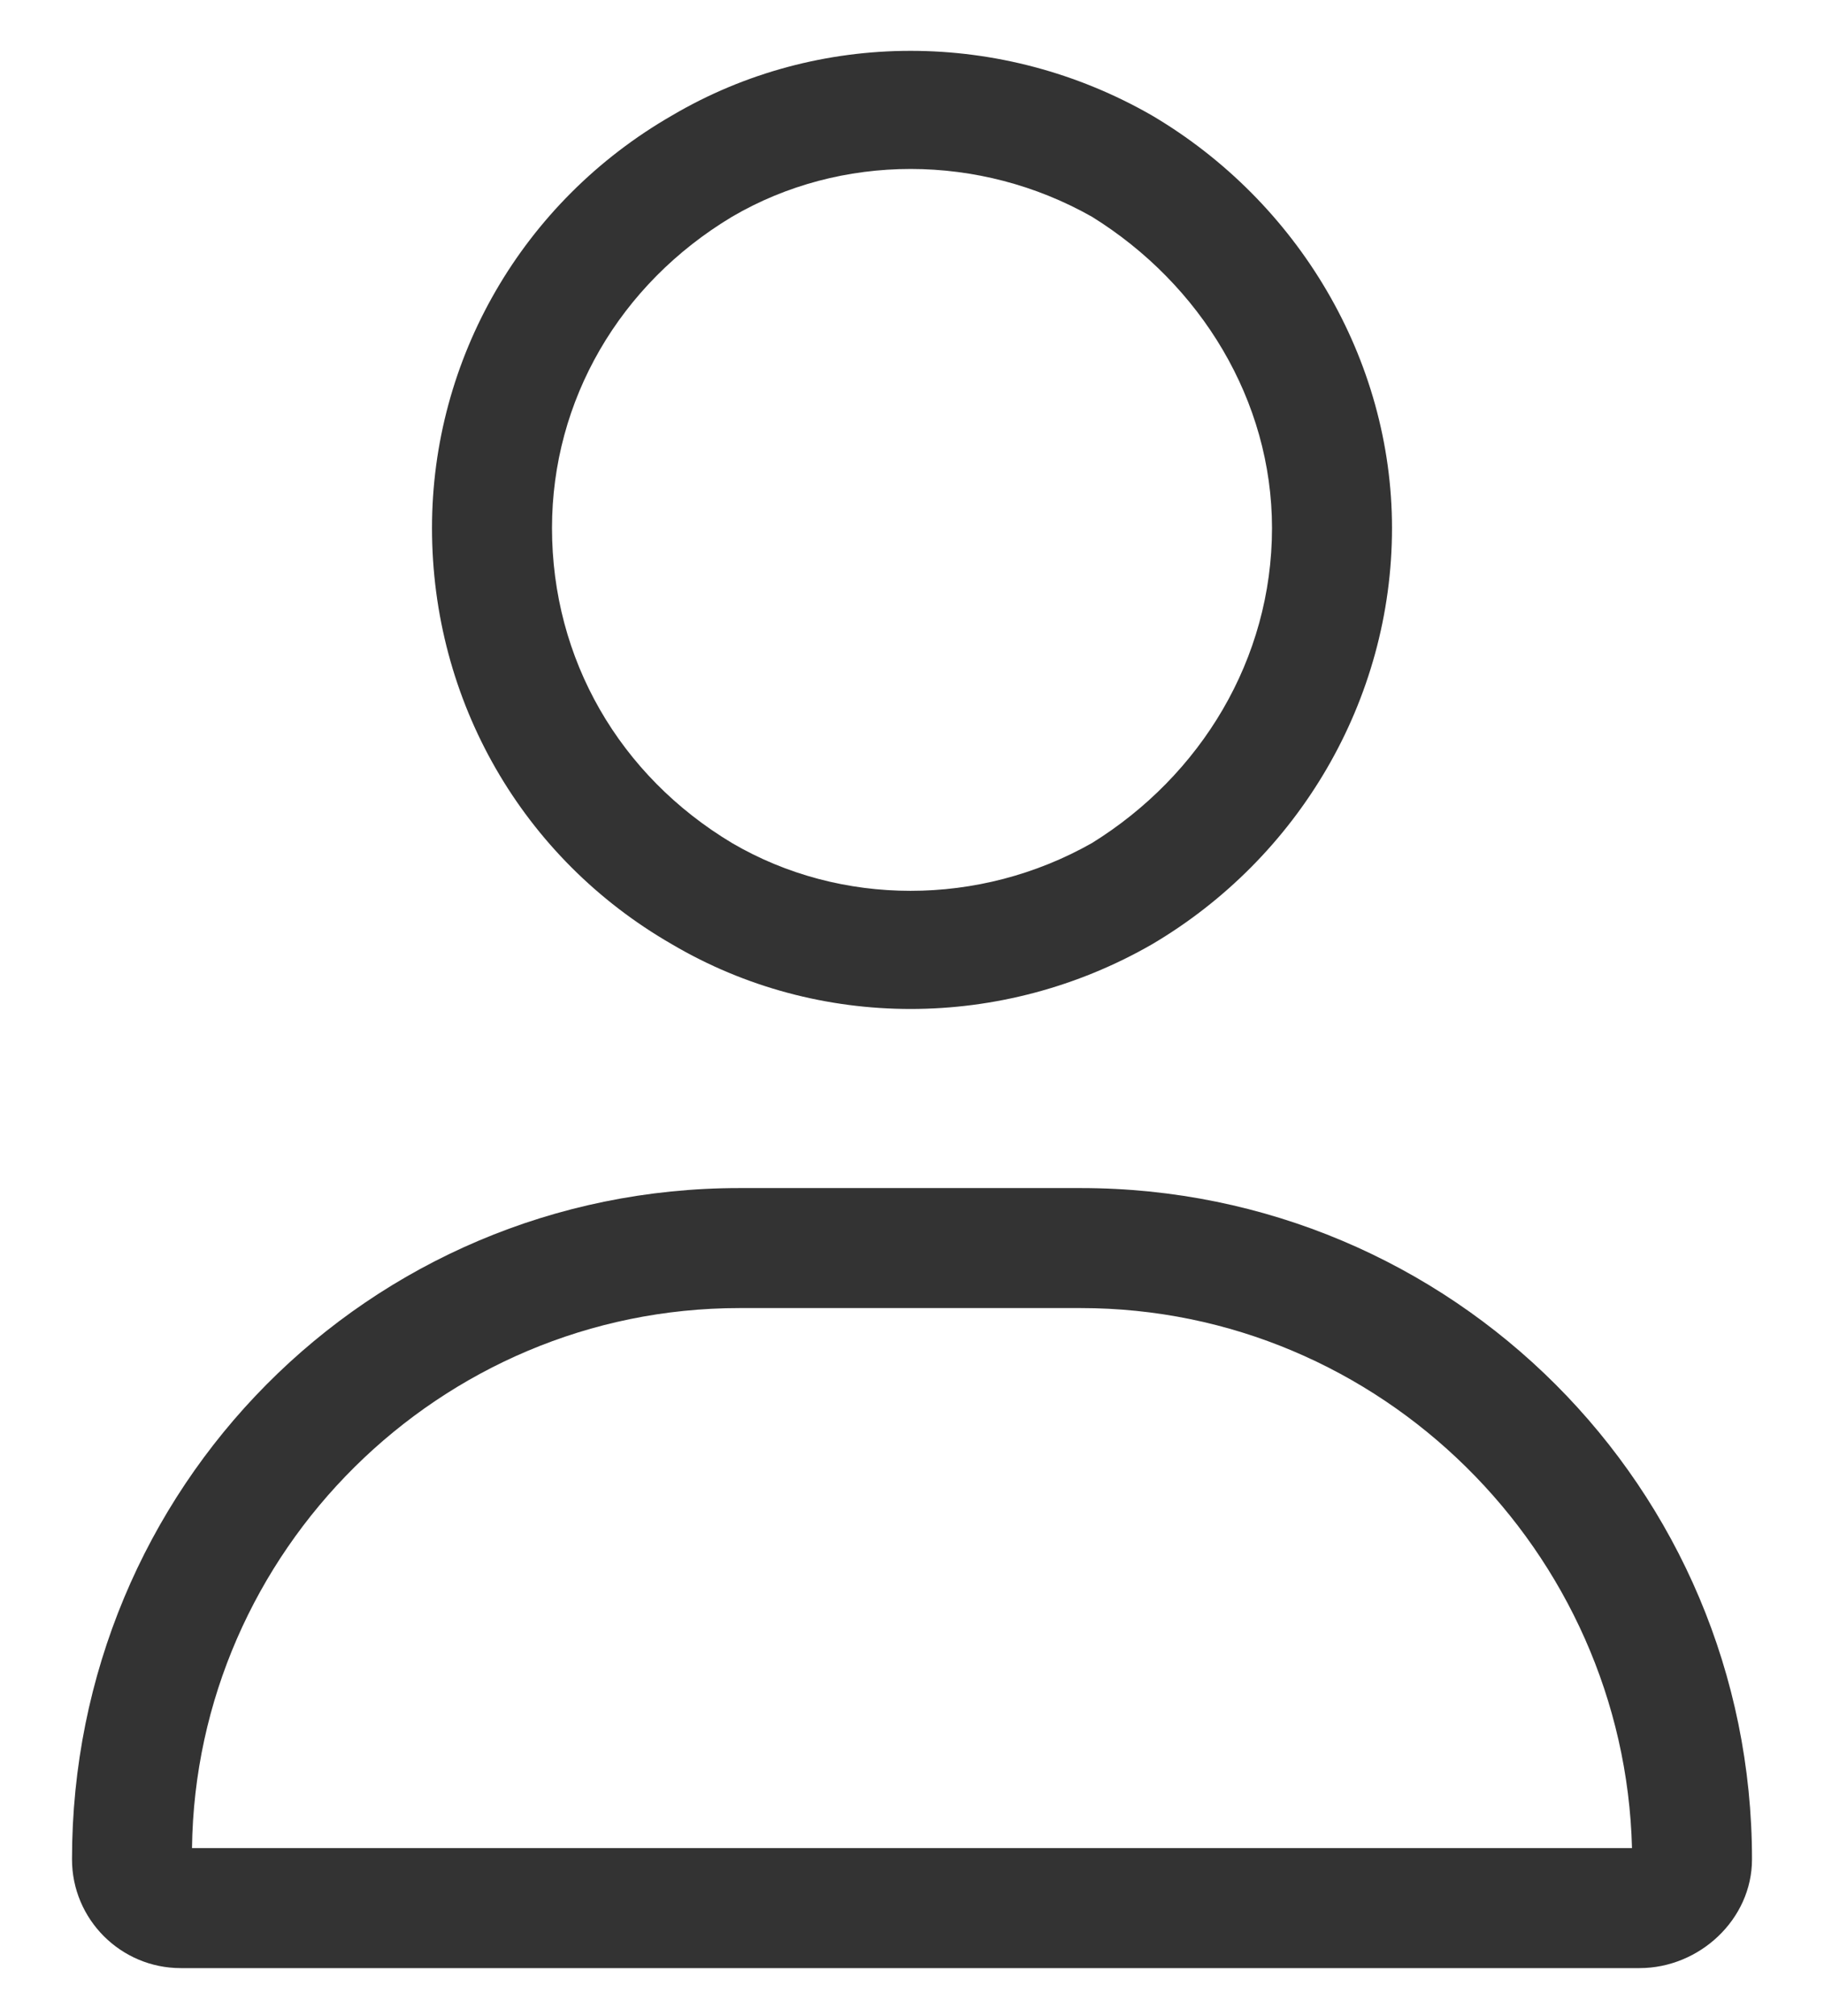 <svg width="19" height="21" viewBox="0 0 19 21" fill="none" xmlns="http://www.w3.org/2000/svg"><path d="M13.25 5.5C13.25 4.172 12.508 2.961 11.375 2.258C10.203 1.594 8.758 1.594 7.625 2.258C6.453 2.961 5.75 4.172 5.75 5.5C5.75 6.867 6.453 8.078 7.625 8.781C8.758 9.445 10.203 9.445 11.375 8.781C12.508 8.078 13.25 6.867 13.25 5.5ZM4.5 5.5C4.5 3.742 5.438 2.102 7 1.203C8.523 0.305 10.438 0.305 12 1.203C13.523 2.102 14.5 3.742 14.5 5.5C14.5 7.297 13.523 8.938 12 9.836C10.438 10.734 8.523 10.734 7 9.836C5.438 8.938 4.5 7.297 4.5 5.5ZM2 19.25H17C16.922 16.164 14.383 13.625 11.258 13.625H7.703C4.578 13.625 2.039 16.164 2 19.25ZM0.75 19.367C0.75 15.5 3.836 12.375 7.703 12.375H11.258C15.125 12.375 18.25 15.5 18.25 19.367C18.25 19.992 17.703 20.5 17.078 20.5H1.883C1.258 20.5 0.75 19.992 0.75 19.367Z" fill="#333333"/></svg>